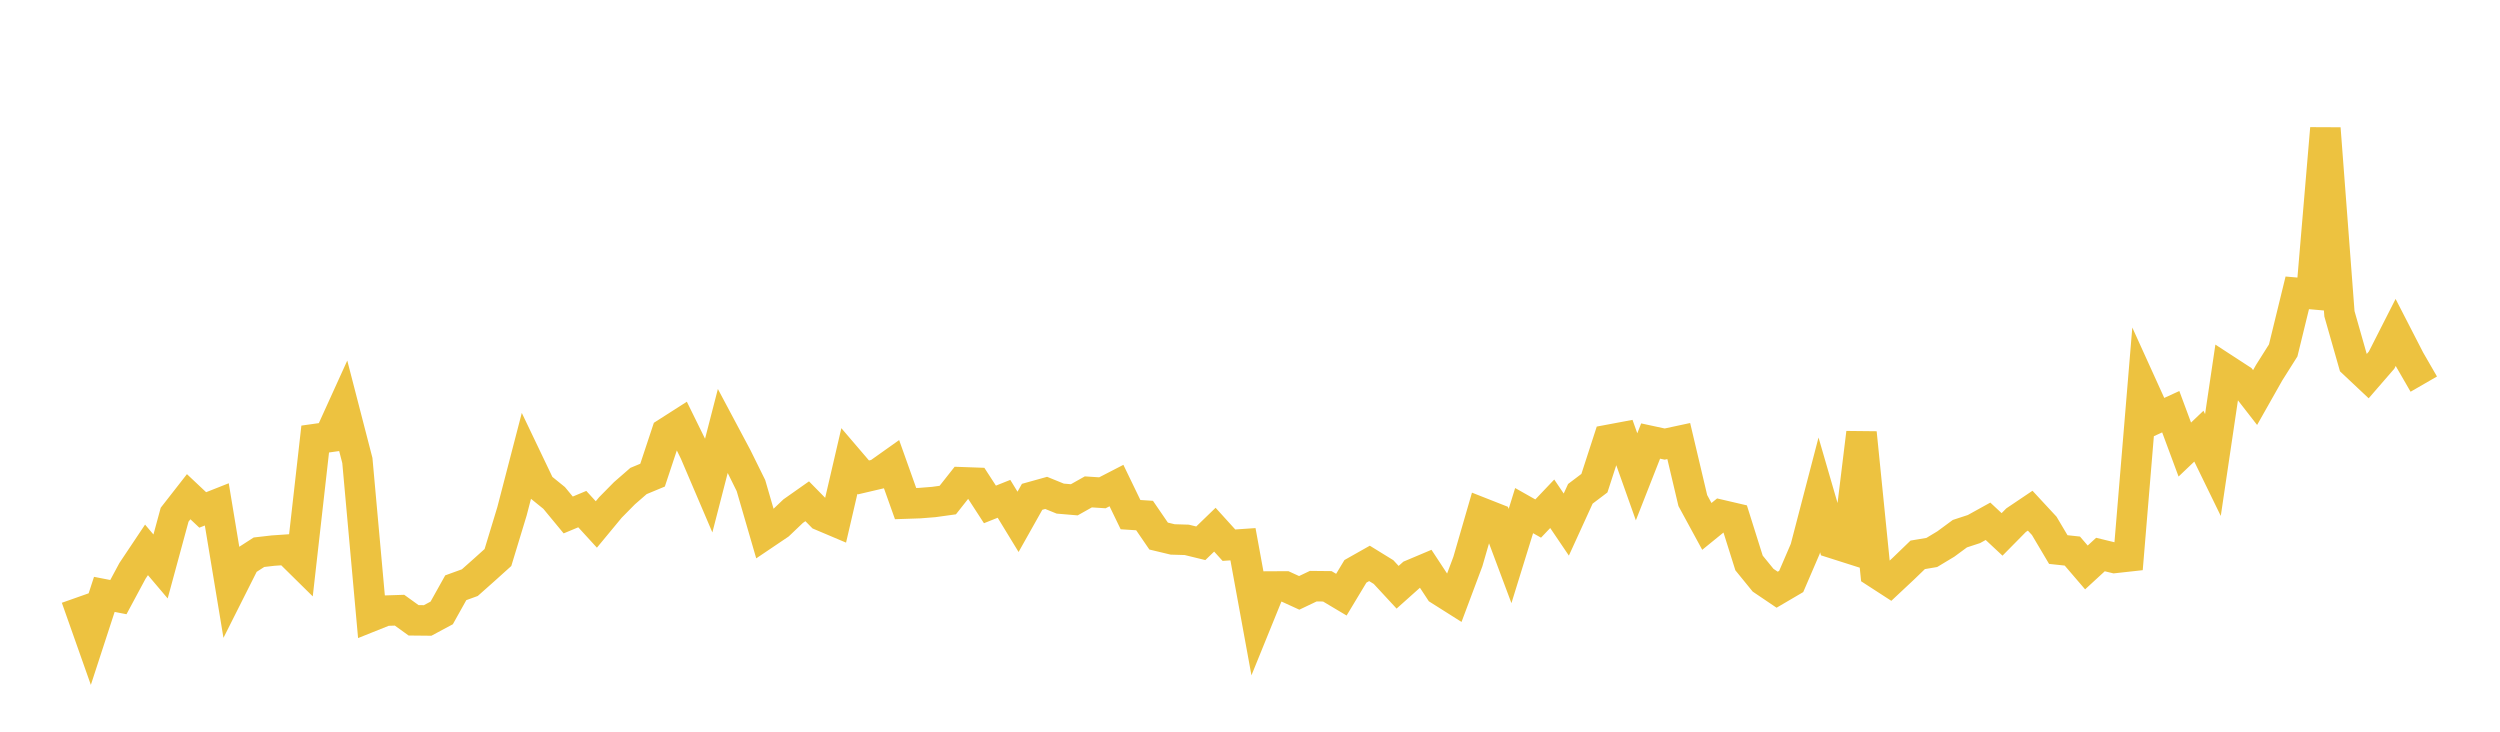 <svg width="164" height="48" xmlns="http://www.w3.org/2000/svg" xmlns:xlink="http://www.w3.org/1999/xlink"><path fill="none" stroke="rgb(237,194,64)" stroke-width="2" d="M5,39.209L5.922,41.819L6.844,38.991L7.766,39.171L8.689,37.452L9.611,36.072L10.533,37.16L11.455,33.765L12.377,32.584L13.299,33.452L14.222,33.087L15.144,38.653L16.066,36.82L16.988,36.226L17.91,36.12L18.832,36.057L19.754,36.966L20.677,28.801L21.599,28.671L22.521,26.642L23.443,30.209L24.365,40.429L25.287,40.059L26.21,40.029L27.132,40.693L28.054,40.702L28.976,40.208L29.898,38.557L30.82,38.222L31.743,37.403L32.665,36.573L33.587,33.54L34.509,29.99L35.431,31.919L36.353,32.666L37.275,33.782L38.198,33.397L39.12,34.405L40.042,33.291L40.964,32.356L41.886,31.553L42.808,31.17L43.731,28.387L44.653,27.798L45.575,29.673L46.497,31.832L47.419,28.258L48.341,29.99L49.263,31.856L50.186,35.033L51.108,34.411L52.03,33.532L52.952,32.883L53.874,33.822L54.796,34.212L55.719,30.241L56.641,31.319L57.563,31.103L58.485,30.449L59.407,33.036L60.329,33.005L61.251,32.932L62.174,32.804L63.096,31.636L64.018,31.669L64.94,33.09L65.862,32.722L66.784,34.233L67.707,32.591L68.629,32.334L69.551,32.709L70.473,32.787L71.395,32.268L72.317,32.328L73.24,31.852L74.162,33.76L75.084,33.82L76.006,35.166L76.928,35.387L77.85,35.414L78.772,35.639L79.695,34.747L80.617,35.764L81.539,35.701L82.461,40.744L83.383,38.475L84.305,38.47L85.228,38.892L86.15,38.453L87.072,38.462L87.994,39.011L88.916,37.48L89.838,36.959L90.76,37.527L91.683,38.524L92.605,37.701L93.527,37.312L94.449,38.714L95.371,39.297L96.293,36.836L97.216,33.65L98.138,34.013L99.06,36.475L99.982,33.496L100.904,34.017L101.826,33.047L102.749,34.412L103.671,32.394L104.593,31.697L105.515,28.857L106.437,28.684L107.359,31.28L108.281,28.932L109.204,29.131L110.126,28.933L111.048,32.836L111.97,34.532L112.892,33.782L113.814,33.997L114.737,36.93L115.659,38.062L116.581,38.685L117.503,38.144L118.425,36.003L119.347,32.466L120.269,35.64L121.192,35.934L122.114,28.39L123.036,37.553L123.958,38.15L124.88,37.287L125.802,36.397L126.725,36.242L127.647,35.687L128.569,35.008L129.491,34.706L130.413,34.196L131.335,35.057L132.257,34.122L133.18,33.501L134.102,34.496L135.024,36.051L135.946,36.15L136.868,37.225L137.79,36.377L138.713,36.602L139.635,36.5L140.557,25.399L141.479,27.43L142.401,27.008L143.323,29.491L144.246,28.612L145.168,30.505L146.09,24.293L147.012,24.893L147.934,26.079L148.856,24.448L149.778,22.987L150.701,19.211L151.623,19.292L152.545,8.425L153.467,20.584L154.389,23.819L155.311,24.686L156.234,23.621L157.156,21.807L158.078,23.6L159,25.198"></path></svg>